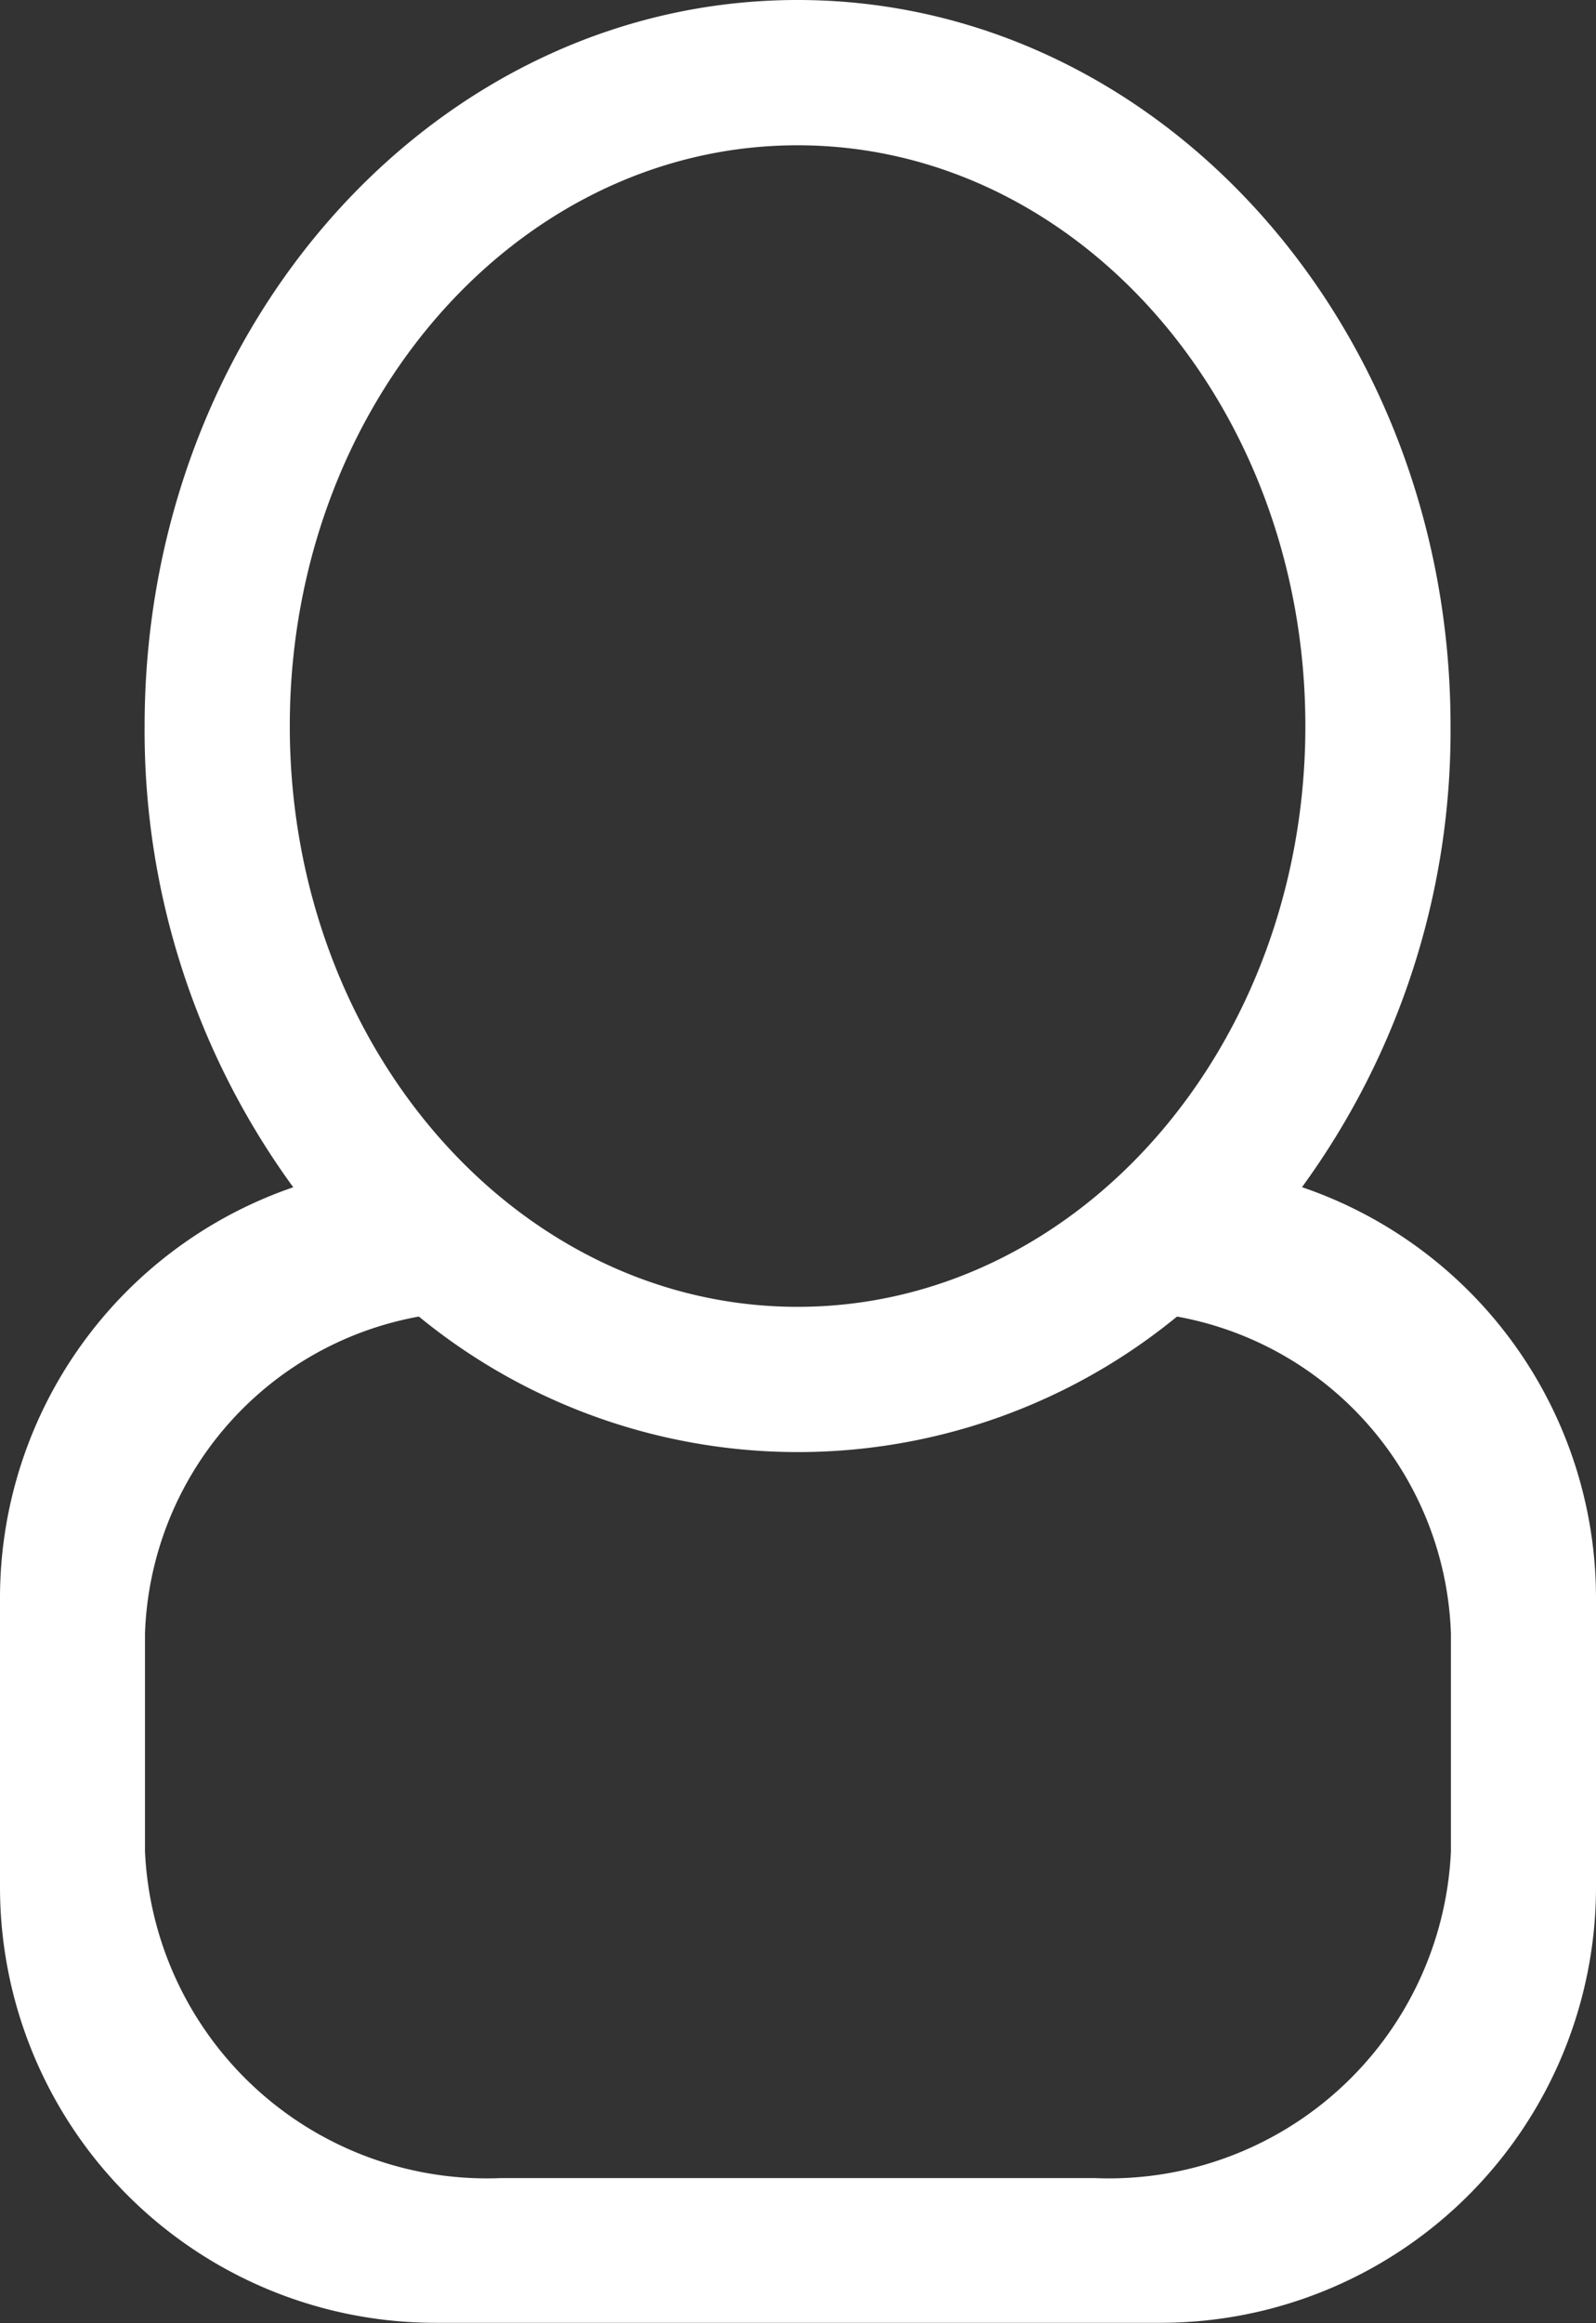 <svg id="Page-1" xmlns="http://www.w3.org/2000/svg" width="17.073" height="24.834" viewBox="0 0 17.073 24.834">
  <rect x="0" y="0" width="17.073" height="24.834" fill="#333333" stroke="none"/>
  <g id="Icon-Set">
    <path id="user" d="M380.521,326.79a3.662,3.662,0,0,1-3.81,3.492h-6.35a3.662,3.662,0,0,1-3.81-3.492v-2.328a3.566,3.566,0,0,1,2.93-3.389,6.4,6.4,0,0,0,8.11,0,3.566,3.566,0,0,1,2.93,3.389v2.328ZM368.1,314.761c0-3.429,2.432-6.208,5.432-6.208s5.432,2.78,5.432,6.208-2.432,6.208-5.432,6.208-5.432-2.78-5.432-6.208Zm10.827,4.93a8.278,8.278,0,0,0,1.59-4.93c0-4.285-3.127-7.761-6.985-7.761s-6.985,3.475-6.985,7.761a8.278,8.278,0,0,0,1.59,4.93A4.641,4.641,0,0,0,365,324.073v3.1a4.657,4.657,0,0,0,4.656,4.656h7.761a4.657,4.657,0,0,0,4.656-4.656v-3.1a4.641,4.641,0,0,0-3.142-4.382Z" transform="translate(-365 -307)" fill="#fff" fill-rule="evenodd"/>
  </g>
</svg>
